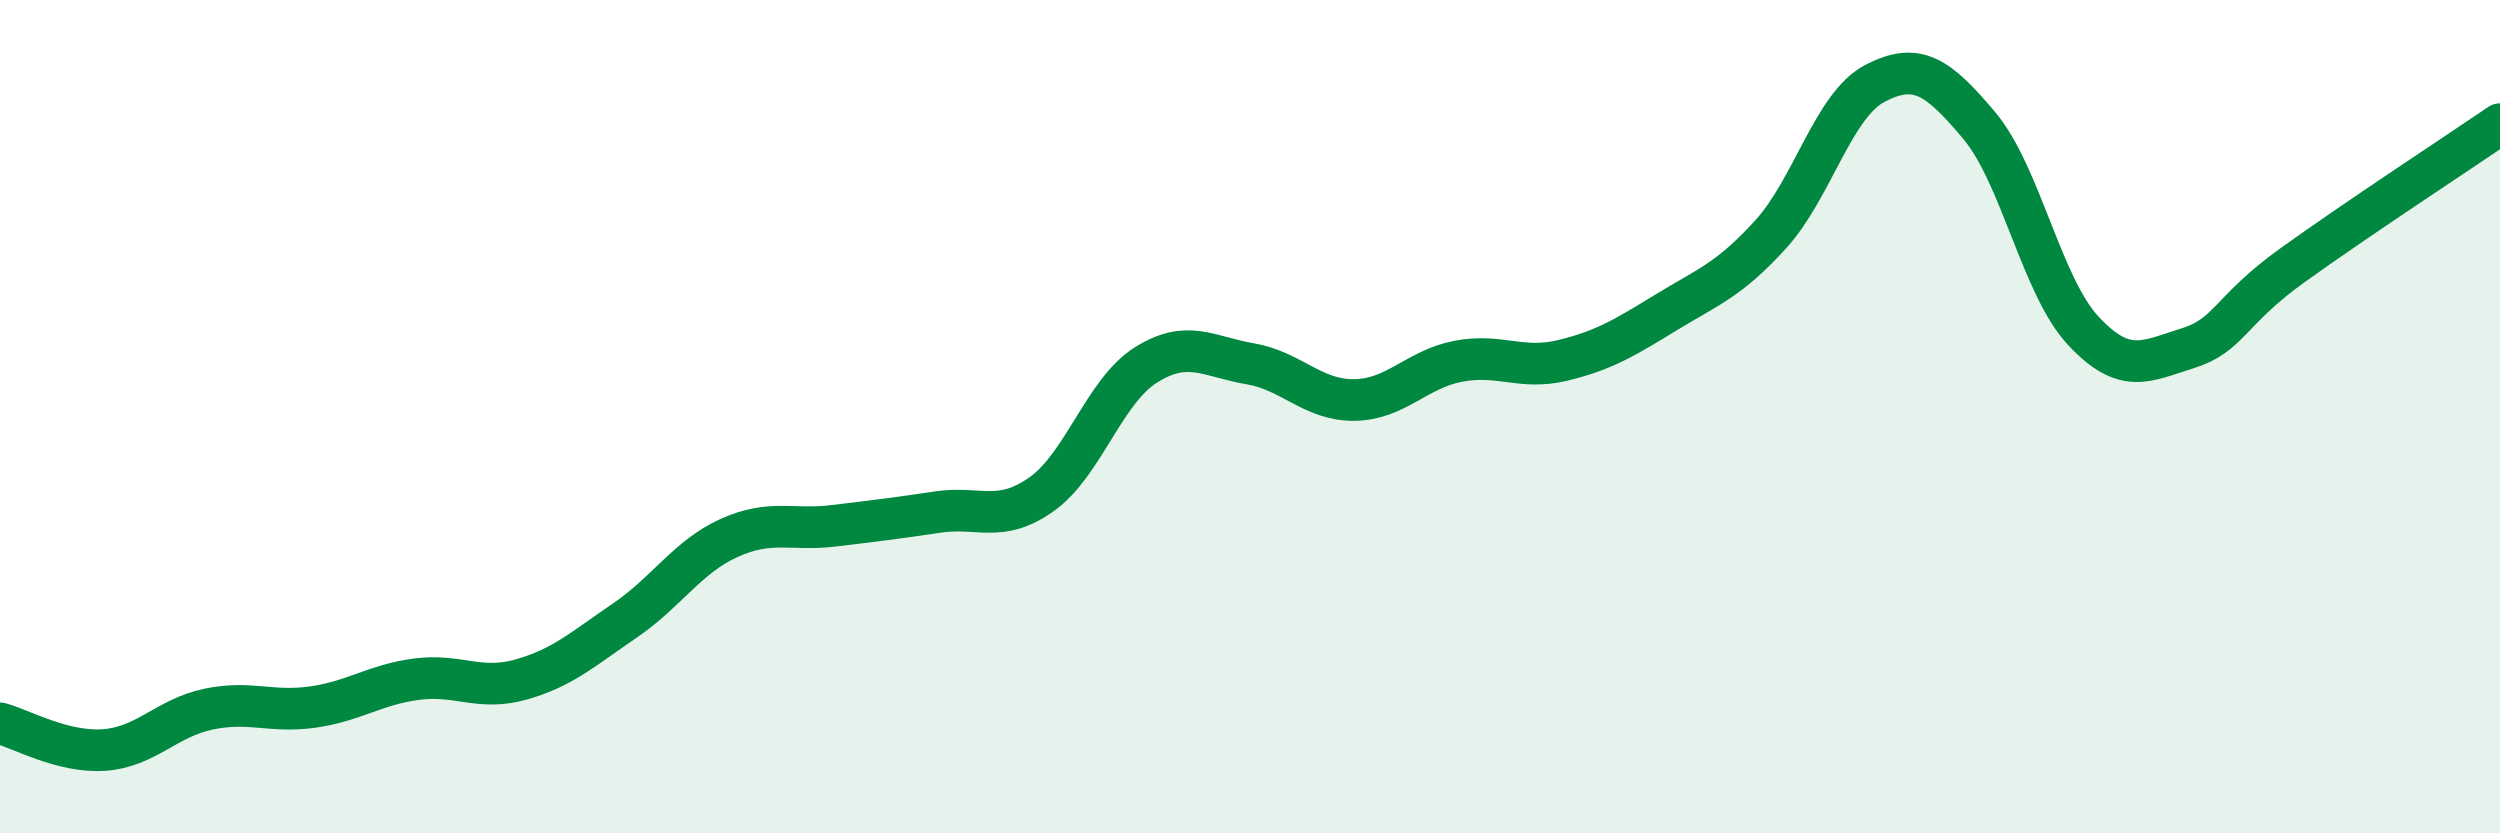 
    <svg width="60" height="20" viewBox="0 0 60 20" xmlns="http://www.w3.org/2000/svg">
      <path
        d="M 0,17.36 C 0.5,17.49 1.5,18.07 2.5,18 C 3.5,17.93 4,17.23 5,17.02 C 6,16.81 6.5,17.11 7.5,16.97 C 8.5,16.83 9,16.43 10,16.3 C 11,16.17 11.5,16.59 12.5,16.31 C 13.5,16.03 14,15.57 15,14.89 C 16,14.21 16.5,13.36 17.5,12.91 C 18.5,12.46 19,12.74 20,12.62 C 21,12.5 21.5,12.44 22.5,12.29 C 23.5,12.14 24,12.57 25,11.86 C 26,11.15 26.5,9.39 27.5,8.76 C 28.5,8.13 29,8.56 30,8.73 C 31,8.9 31.5,9.61 32.5,9.6 C 33.5,9.59 34,8.86 35,8.67 C 36,8.48 36.5,8.89 37.5,8.65 C 38.5,8.41 39,8.1 40,7.49 C 41,6.88 41.5,6.72 42.5,5.62 C 43.5,4.52 44,2.52 45,2 C 46,1.48 46.5,1.82 47.5,3.01 C 48.5,4.2 49,6.87 50,7.94 C 51,9.01 51.5,8.67 52.5,8.36 C 53.5,8.05 53.5,7.46 55,6.38 C 56.5,5.3 59,3.66 60,2.98L60 20L0 20Z"
        fill="#008740"
        opacity="0.1"
        stroke-linecap="round"
        stroke-linejoin="round"
      />
      <path
        d="M 0,17.36 C 0.5,17.49 1.5,18.07 2.5,18 C 3.5,17.93 4,17.23 5,17.02 C 6,16.81 6.5,17.11 7.5,16.97 C 8.5,16.83 9,16.43 10,16.3 C 11,16.17 11.5,16.59 12.5,16.31 C 13.5,16.03 14,15.57 15,14.89 C 16,14.21 16.5,13.36 17.5,12.91 C 18.5,12.46 19,12.74 20,12.62 C 21,12.5 21.5,12.44 22.5,12.29 C 23.5,12.14 24,12.57 25,11.86 C 26,11.15 26.5,9.39 27.5,8.76 C 28.5,8.13 29,8.56 30,8.73 C 31,8.9 31.5,9.61 32.5,9.6 C 33.5,9.59 34,8.86 35,8.67 C 36,8.48 36.5,8.89 37.5,8.65 C 38.5,8.41 39,8.1 40,7.49 C 41,6.88 41.5,6.72 42.5,5.62 C 43.5,4.52 44,2.52 45,2 C 46,1.48 46.5,1.82 47.5,3.01 C 48.5,4.2 49,6.87 50,7.94 C 51,9.01 51.5,8.67 52.5,8.36 C 53.5,8.05 53.5,7.46 55,6.38 C 56.5,5.3 59,3.66 60,2.98"
        stroke="#008740"
        stroke-width="1"
        fill="none"
        stroke-linecap="round"
        stroke-linejoin="round"
      />
    </svg>
  